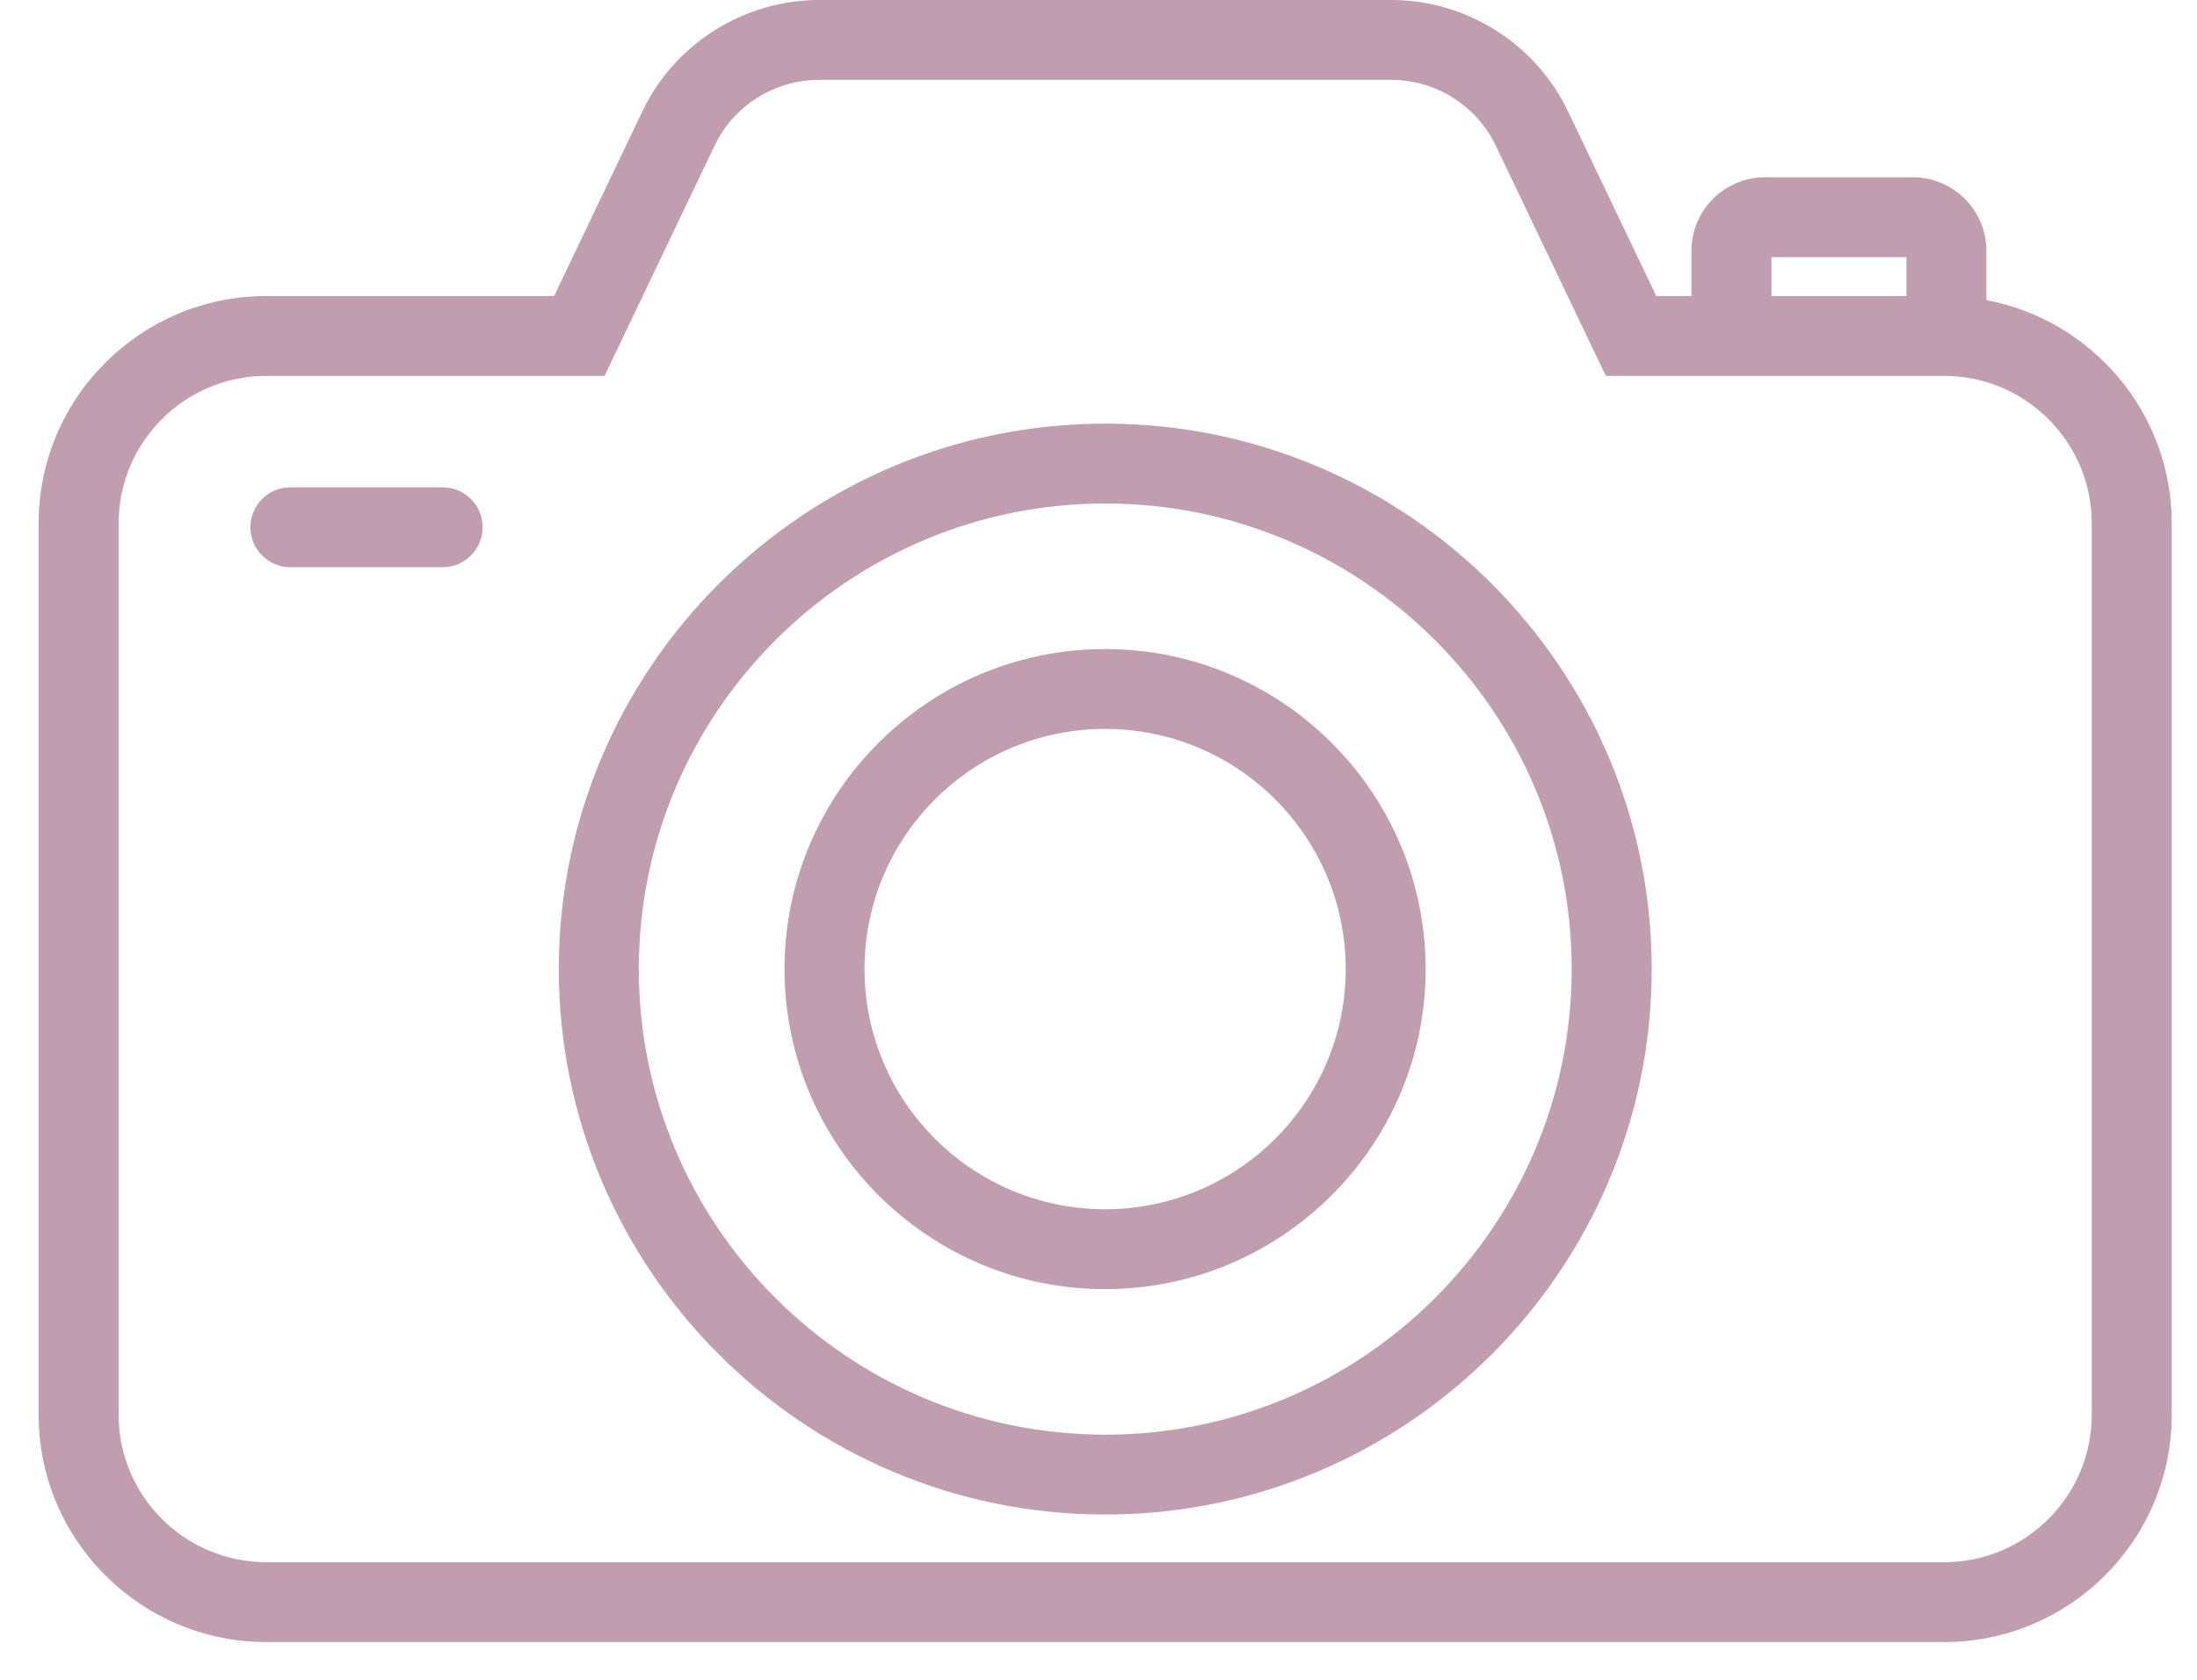 <svg width="34" height="26" viewBox="0 0 34 26" fill="none" xmlns="http://www.w3.org/2000/svg">
<g clip-path="url(#clip0_303_2955)">
<path d="M17.105 6.557C12.442 6.557 8.648 10.344 8.648 14.999C8.648 19.655 12.442 23.442 17.105 23.442C21.768 23.442 25.561 19.655 25.561 14.999C25.561 10.344 21.768 6.557 17.105 6.557ZM17.105 22.206C13.124 22.206 9.886 18.973 9.886 14.999C9.886 11.026 13.125 7.793 17.105 7.793C21.085 7.793 24.323 11.026 24.323 14.999C24.323 18.973 21.085 22.206 17.105 22.206Z" fill="#C09DAF"/>
<path d="M17.102 10.046C14.366 10.046 12.141 12.268 12.141 14.999C12.141 17.731 14.366 19.953 17.102 19.953C19.838 19.953 22.063 17.731 22.063 14.999C22.063 12.268 19.838 10.046 17.102 10.046ZM17.102 18.717C15.049 18.717 13.379 17.049 13.379 14.999C13.379 12.949 15.049 11.282 17.102 11.282C19.155 11.282 20.826 12.949 20.826 14.999C20.826 17.049 19.155 18.717 17.102 18.717Z" fill="#C09DAF"/>
<path d="M30.741 4.646V3.881C30.741 3.254 30.23 2.744 29.602 2.744H27.316C26.688 2.744 26.176 3.254 26.176 3.881V4.582H25.632L24.265 1.722C23.766 0.676 22.693 0 21.532 0H12.675C11.514 0 10.441 0.676 9.942 1.722L8.575 4.582H4.121C2.178 4.582 0.598 6.16 0.598 8.099V21.899C0.598 23.838 2.178 25.416 4.121 25.416H30.087C32.029 25.416 33.609 23.838 33.609 21.899V8.099C33.609 6.383 32.372 4.953 30.741 4.645V4.646ZM27.414 3.98H29.503V4.582H27.414V3.98ZM32.371 21.899C32.371 23.157 31.346 24.18 30.086 24.18H4.121C2.861 24.18 1.836 23.157 1.836 21.899V8.099C1.836 6.841 2.861 5.818 4.121 5.818H9.356L11.059 2.254C11.354 1.635 11.989 1.236 12.675 1.236H21.532C22.218 1.236 22.853 1.635 23.148 2.254L24.851 5.818H30.087C31.346 5.818 32.371 6.841 32.371 8.099V21.899L32.371 21.899Z" fill="#C09DAF"/>
<path d="M6.85 7.543H4.494C4.152 7.543 3.875 7.82 3.875 8.161C3.875 8.502 4.152 8.779 4.494 8.779H6.85C7.192 8.779 7.469 8.502 7.469 8.161C7.469 7.82 7.192 7.543 6.85 7.543Z" fill="#C09DAF"/>
</g>
<defs>
<clipPath id="clip0_303_2955">
<rect width="33.011" height="25.416" fill="white" transform="translate(0.598)"/>
</clipPath>
</defs>
</svg>
